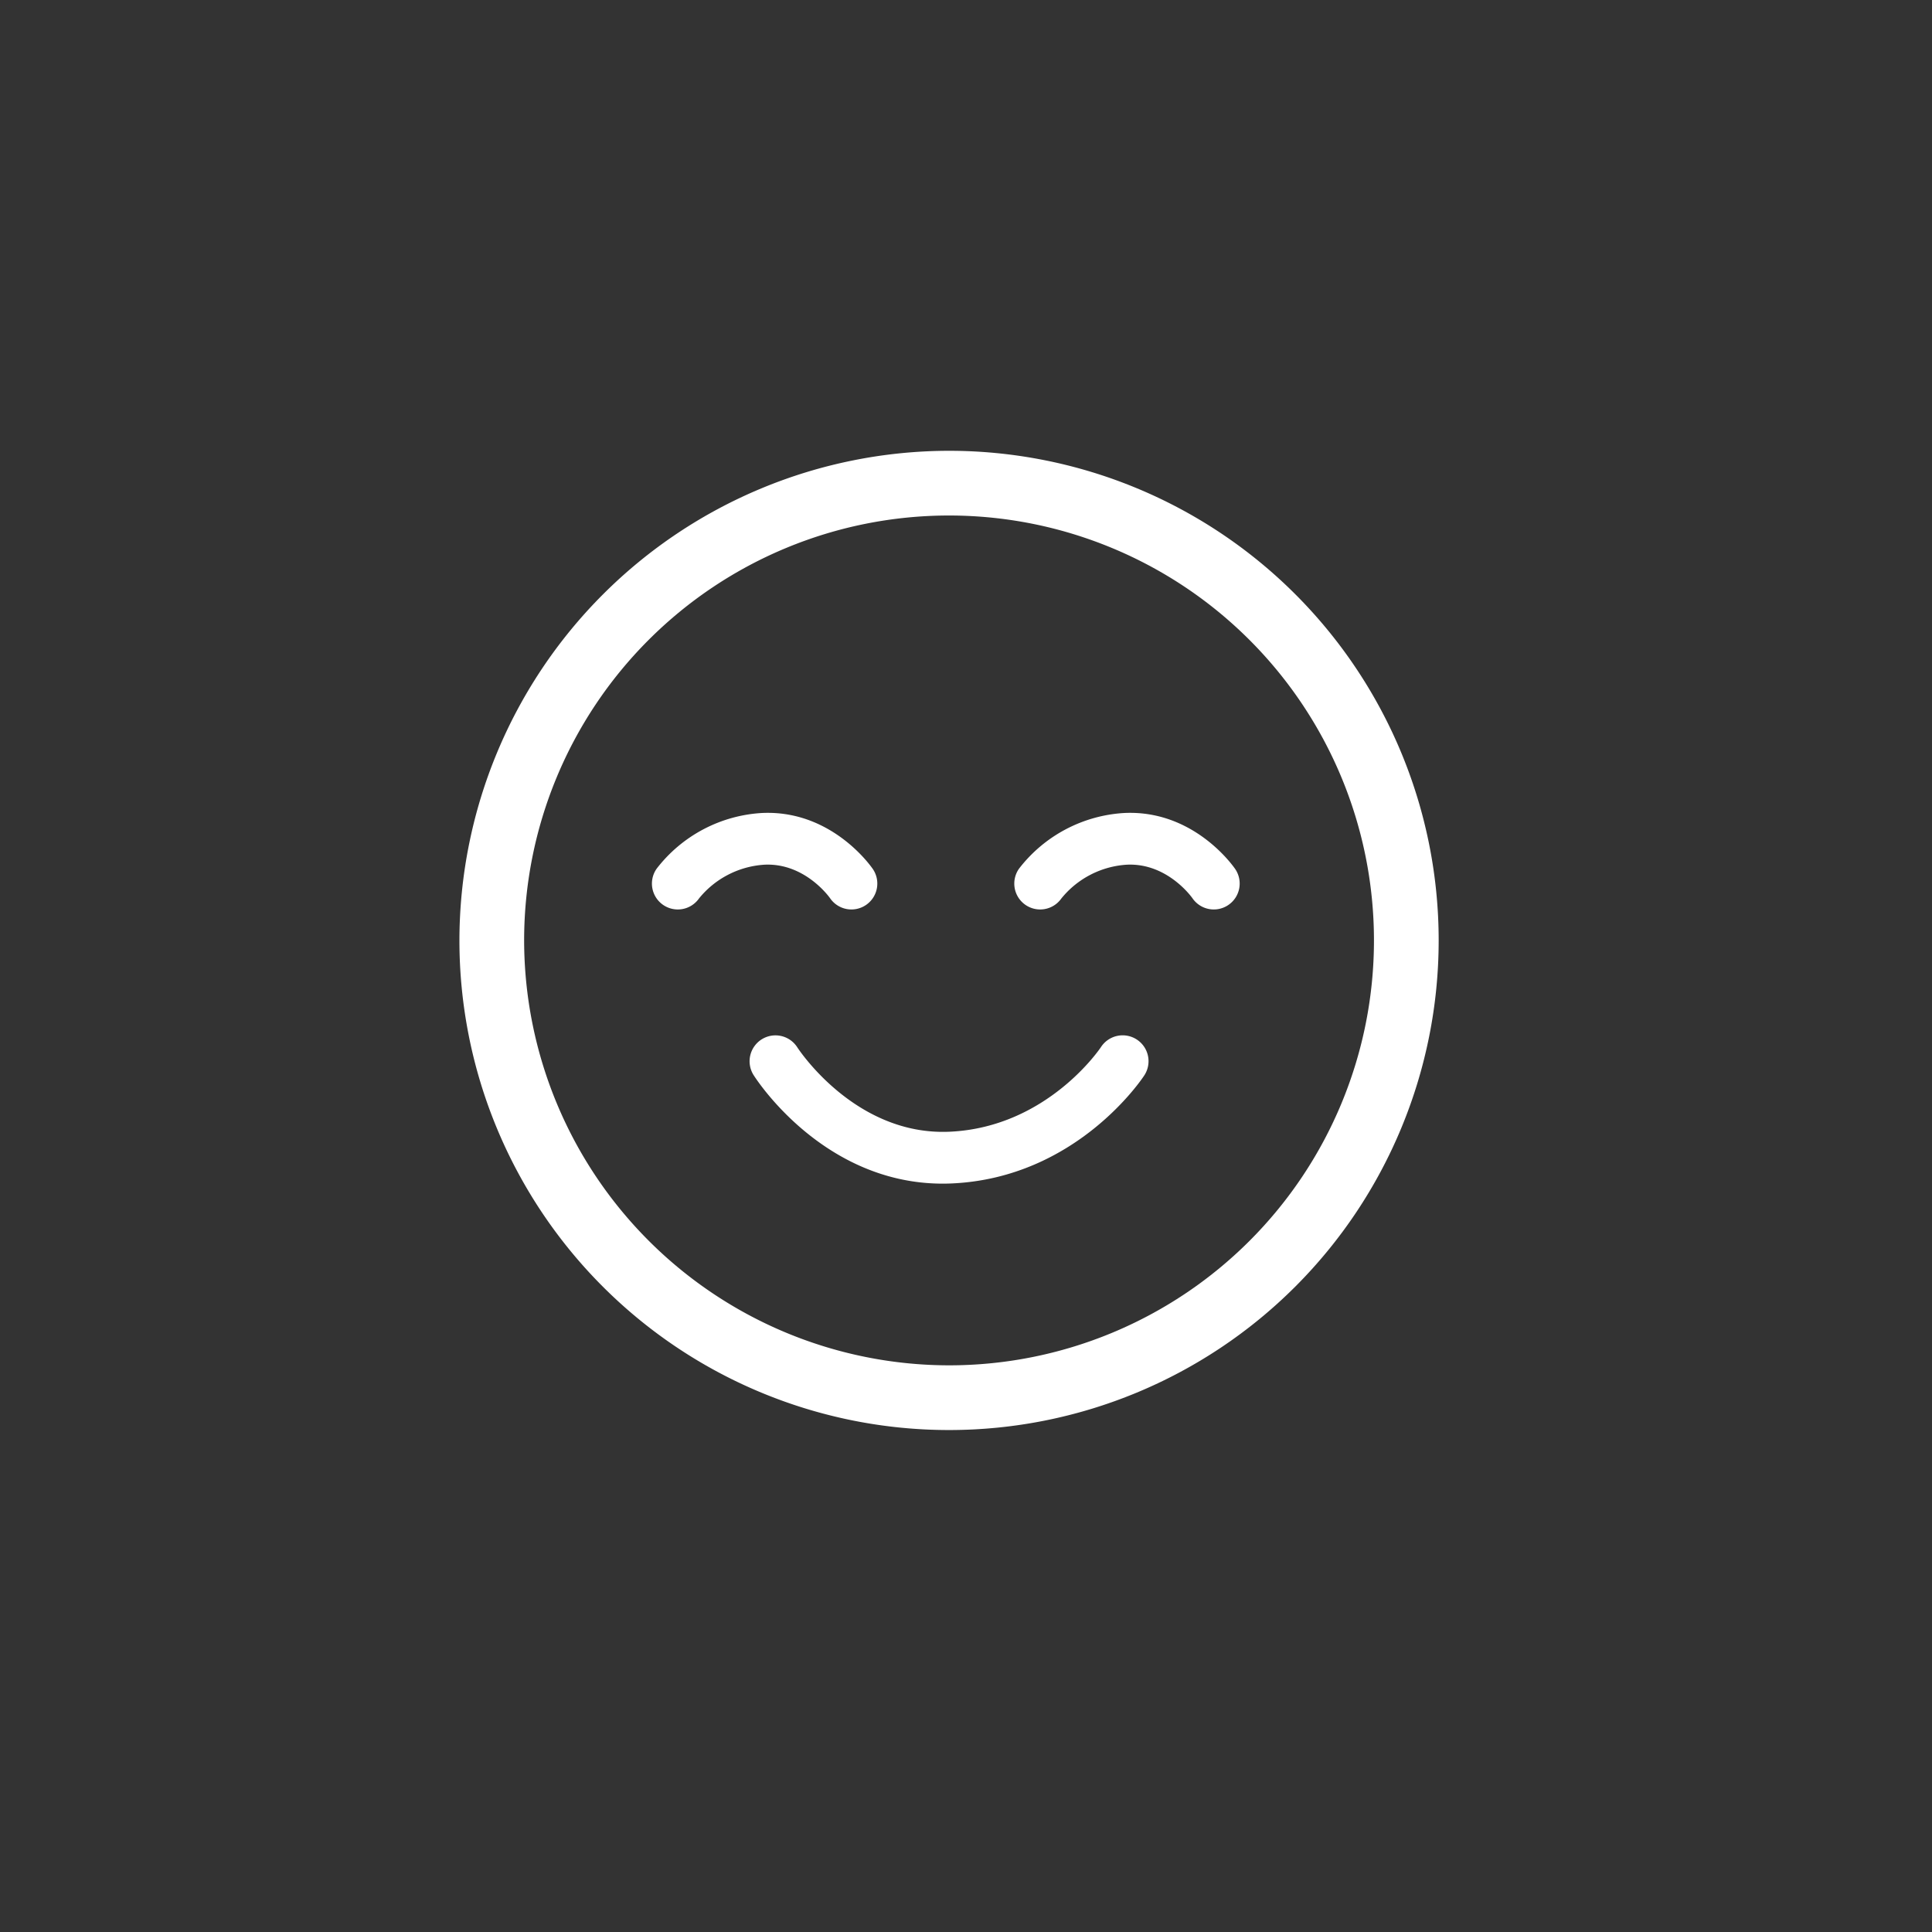 <svg xmlns="http://www.w3.org/2000/svg" width="223.93" height="223.93" viewBox="0 0 223.93 223.93">
  <rect x="0" y="0" width="223.93" height="223.93" fill="#333333" stroke="none"/>
  <g id="icon_face4" transform="translate(-446 -10348)">
    <g id="グループ_2988" data-name="グループ 2988">
      <path id="楕円形_13" data-name="楕円形 13" d="M53-3.75A56.75,56.75,0,1,1-3.75,53,56.814,56.814,0,0,1,53-3.75Zm0,106A49.25,49.25,0,1,0,3.75,53,49.306,49.306,0,0,0,53,102.25Z" transform="translate(503 10404)" fill="#fff"/>
      <path id="パス_5710" data-name="パス 5710" d="M-9206.106-7396.563c-13.825,0-21.595-12.062-21.927-12.589a3,3,0,0,1,.932-4.129,3,3,0,0,1,4.138.92c.065.1,6.689,10.313,17.714,9.777,11.3-.538,17.425-9.718,17.485-9.811a3,3,0,0,1,4.152-.87,3,3,0,0,1,.869,4.153c-.315.483-7.9,11.839-22.222,12.521C-9205.349-7396.573-9205.73-7396.563-9206.106-7396.563Z" transform="translate(9761.375 17881.754)" fill="#fff"/>
      <path id="パス_5711" data-name="パス 5711" d="M-9215.8-7402.554c-7.667,0-11.992-6.241-12.178-6.514a3,3,0,0,1,.8-4.167,3,3,0,0,1,4.156.783c.141.2,2.959,4.1,7.59,3.89a10.613,10.613,0,0,0,7.607-3.917,3,3,0,0,1,4.18-.727,3,3,0,0,1,.727,4.18,16.613,16.613,0,0,1-12.248,6.458Q-9215.488-7402.554-9215.8-7402.554Z" transform="translate(-8680.809 3039.66) rotate(180)" fill="#fff"/>
      <path id="パス_5712" data-name="パス 5712" d="M-9215.8-7402.554c-7.667,0-11.992-6.241-12.178-6.514a3,3,0,0,1,.8-4.167,3,3,0,0,1,4.156.783c.141.2,2.959,4.1,7.59,3.89a10.613,10.613,0,0,0,7.607-3.917,3,3,0,0,1,4.18-.727,3,3,0,0,1,.727,4.18,16.613,16.613,0,0,1-12.248,6.458Q-9215.488-7402.554-9215.8-7402.554Z" transform="translate(-8638.809 3039.66) rotate(180)" fill="#fff"/>
    </g>
    <rect id="長方形_2448" data-name="長方形 2448" width="223.93" height="223.93" transform="translate(446 10348)" fill="none"/>
  </g>
</svg>
